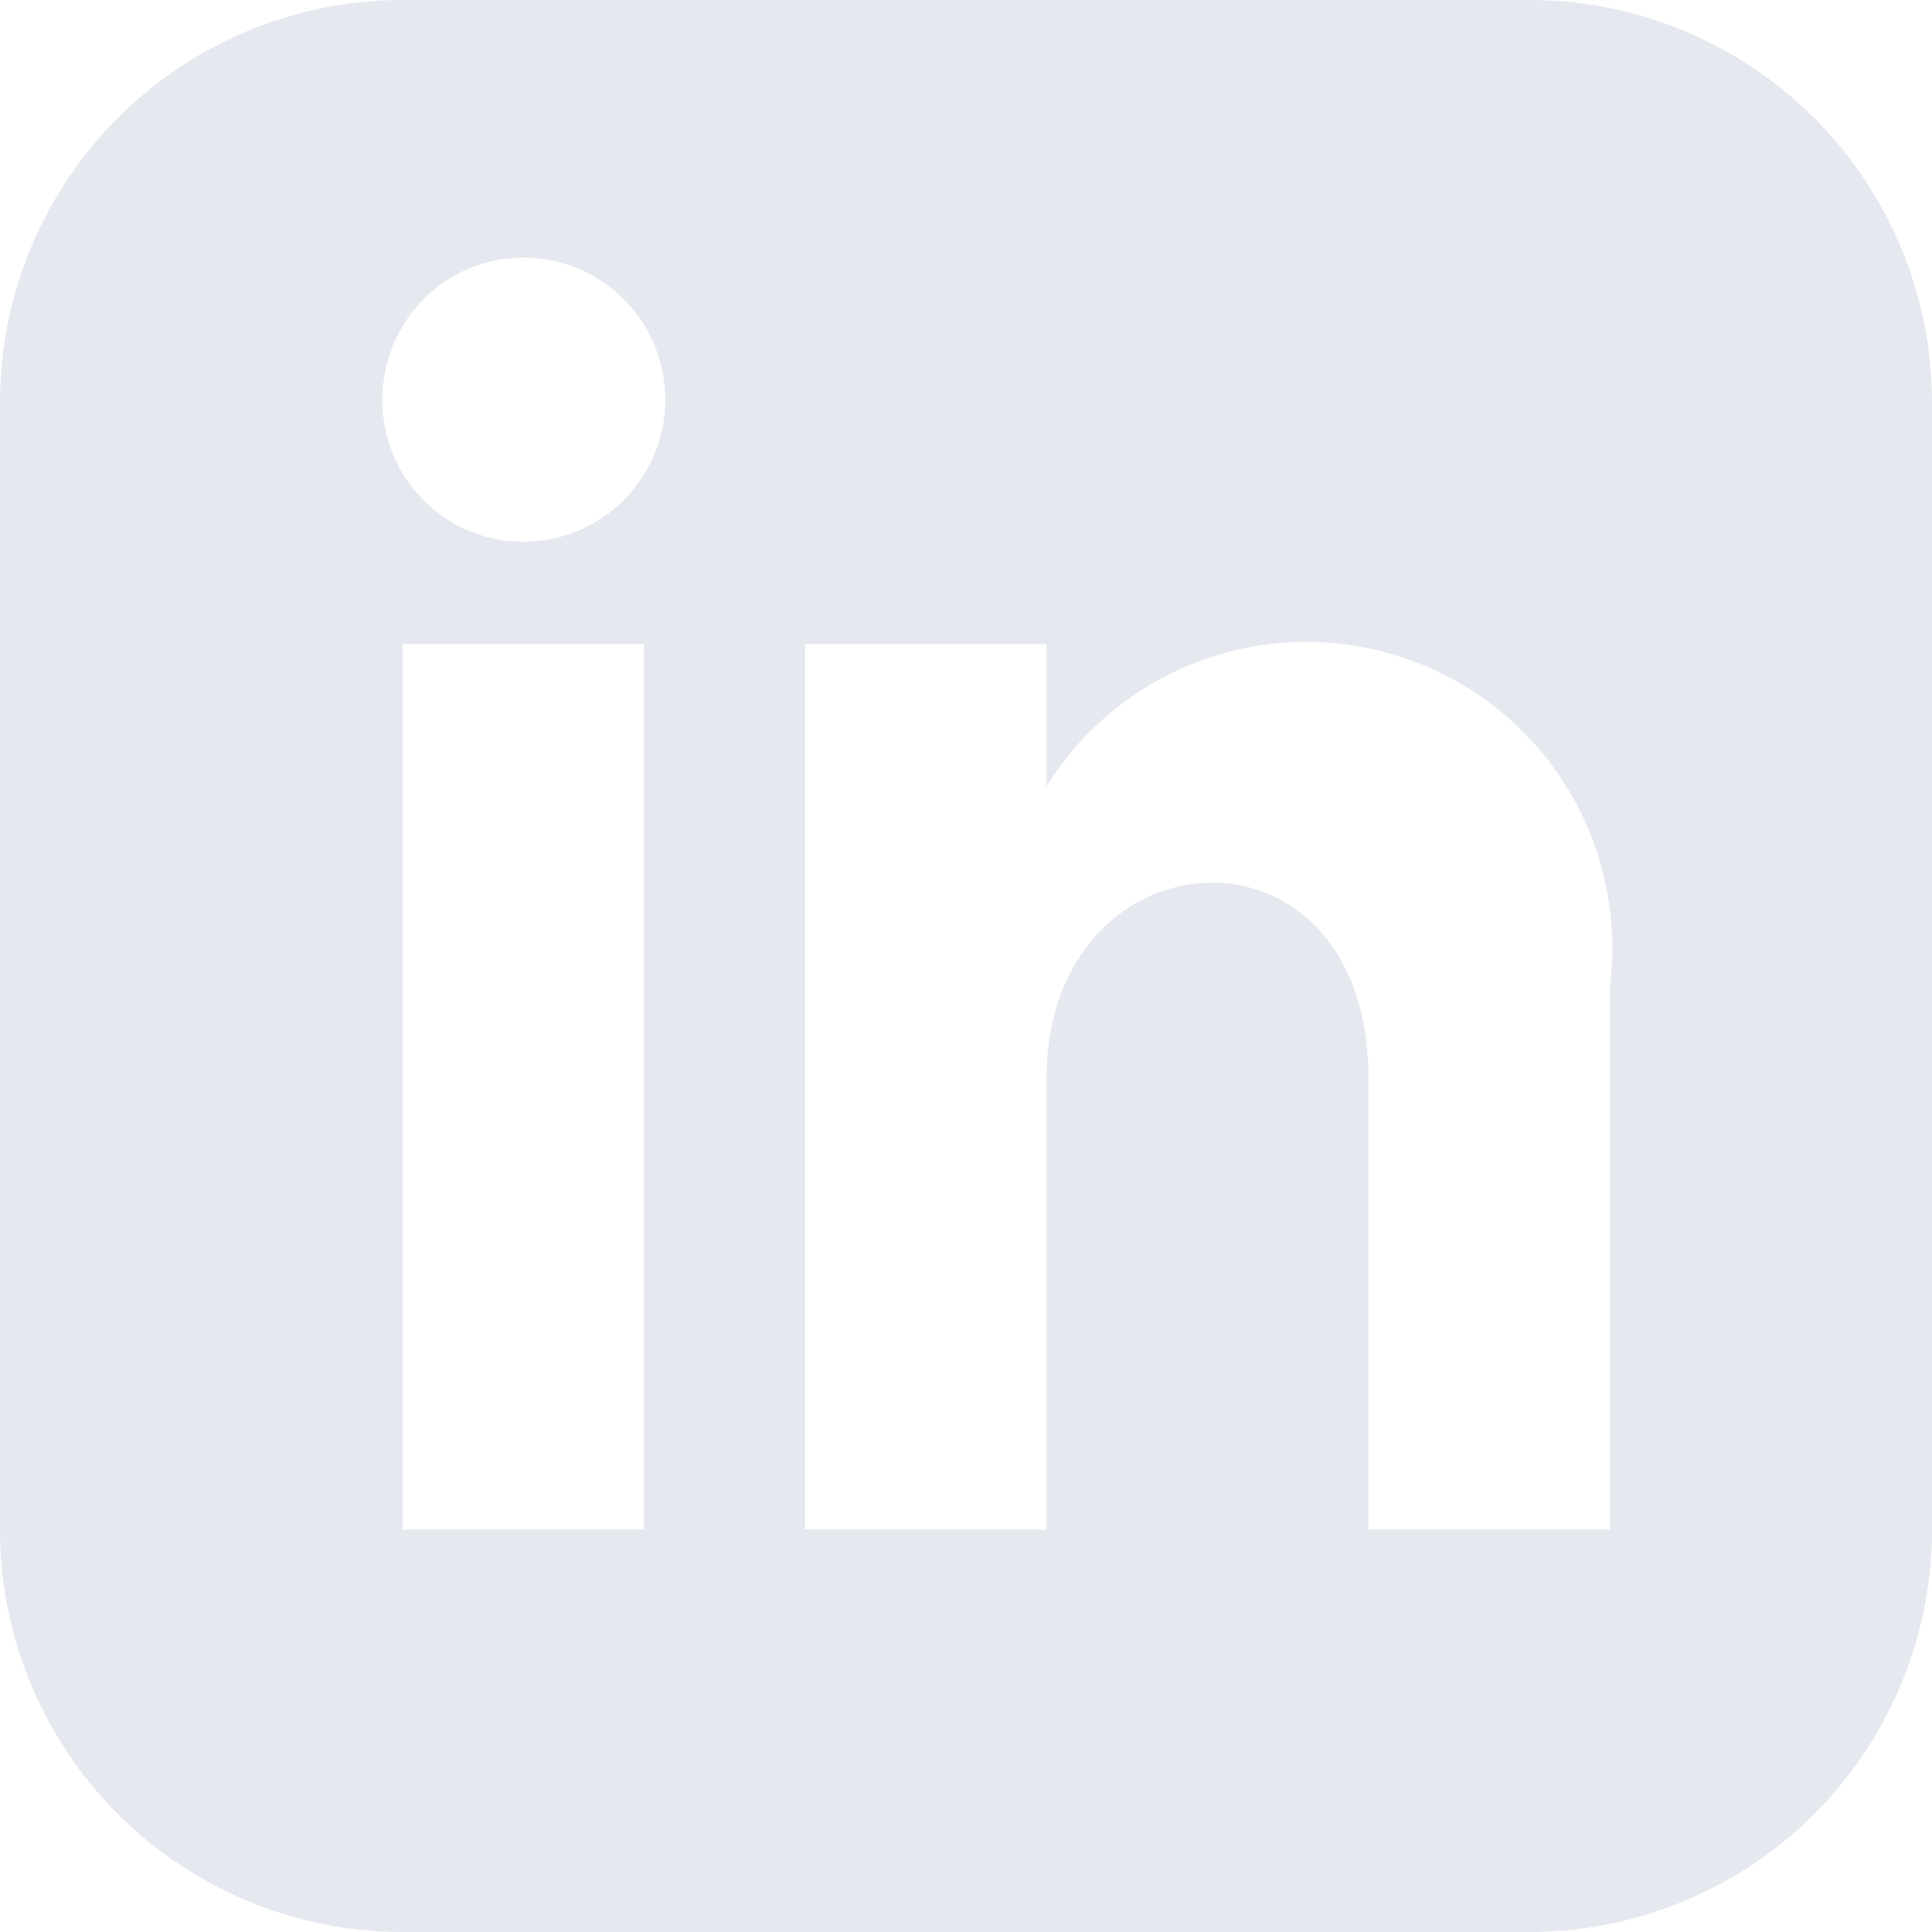 <svg xmlns="http://www.w3.org/2000/svg" width="24" height="24" viewBox="0 0 24 24"><path fill="#D4D9E4" fill-rule="evenodd" d="M19 0H5a5 5 0 0 0-5 5v14a5 5 0 0 0 5 5h14a5 5 0 0 0 5-5V5a5 5 0 0 0-5-5zM8 19H5V8h3v11zM6.5 6.73c-.97 0-1.75-.79-1.75-1.76 0-.98.78-1.77 1.75-1.77a1.76 1.76 0 0 1 0 3.53zM20 19h-3v-5.6c0-3.37-4-3.12-4 0V19h-3V8h3v1.77a3.8 3.8 0 0 1 7 2.47V19z" opacity=".6"/></svg>